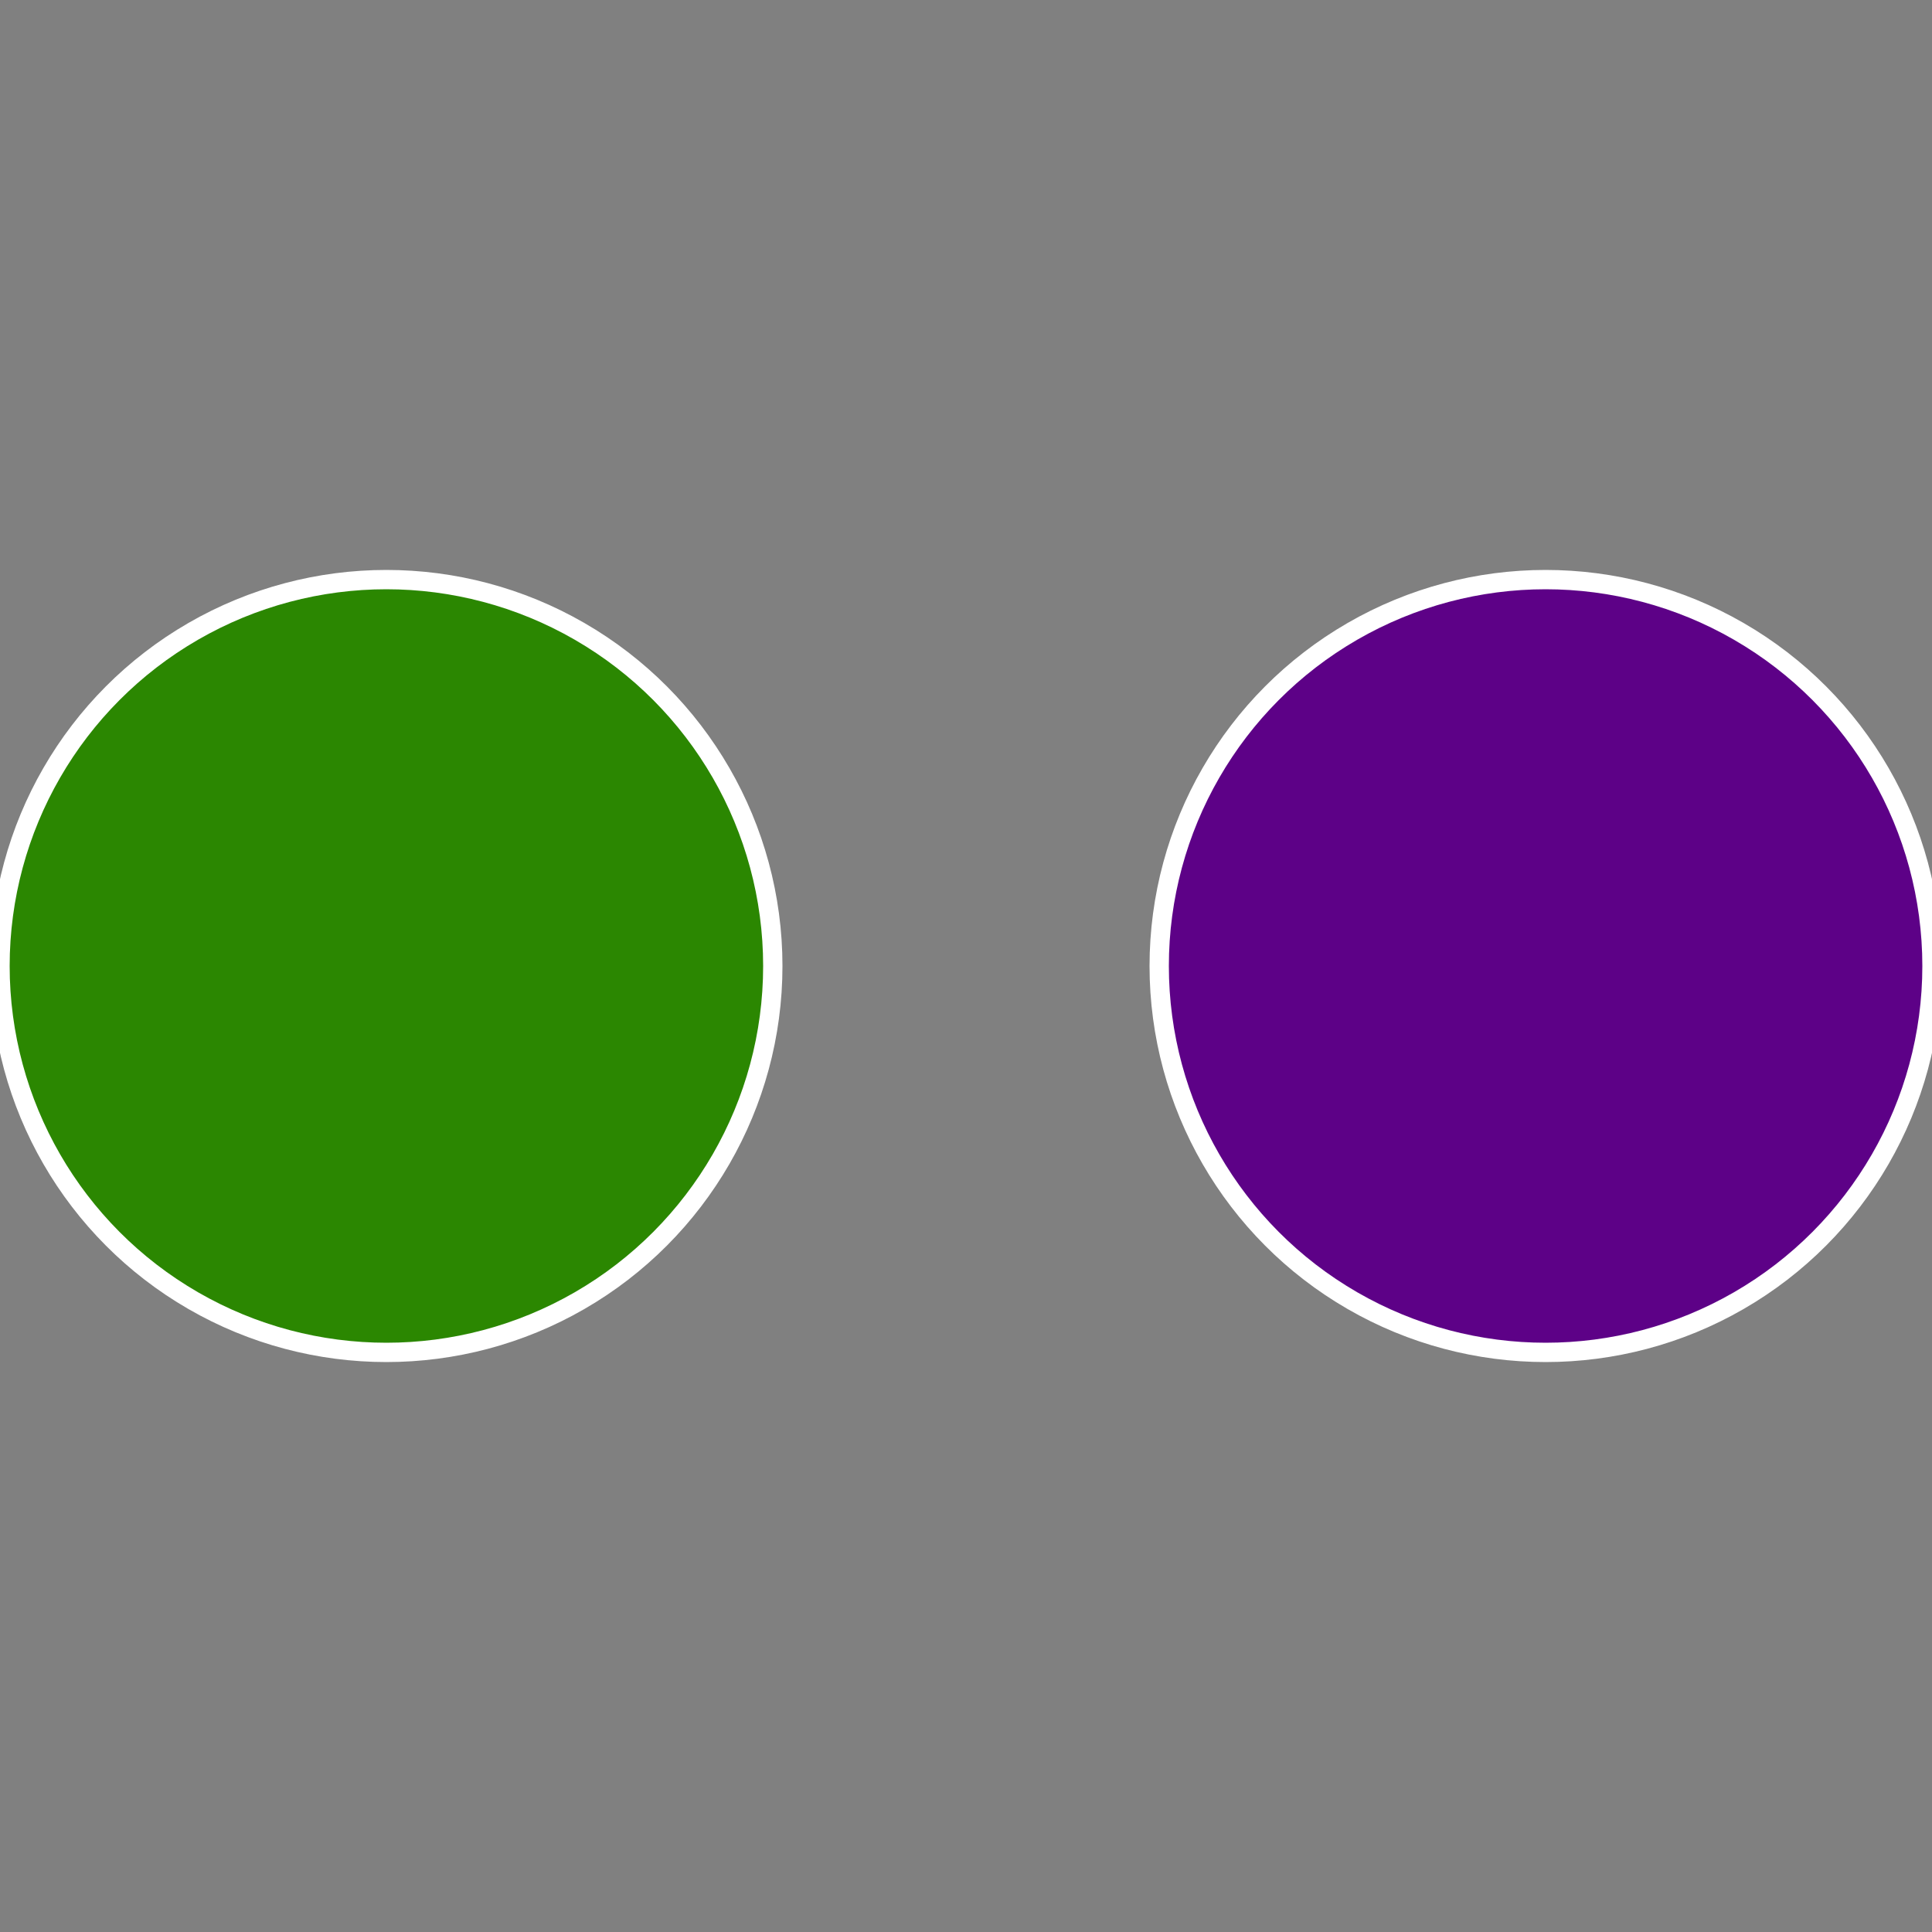 <?xml version="1.0" standalone="no"?>
<svg width="500" height="500" viewBox="-1 -1 2 2" xmlns="http://www.w3.org/2000/svg">
 
                <rect x="-1" y="-1" width="2" height="2" fill="#808080" stroke="none"/>
 
                <circle cx="0.6" cy="0" r="0.4" fill="#5d0187" stroke="#fff" stroke-width="1%" />
             
                <circle cx="-0.6" cy="7.3478807948841E-17" r="0.4" fill="#2b8701" stroke="#fff" stroke-width="1%" />
            </svg>
